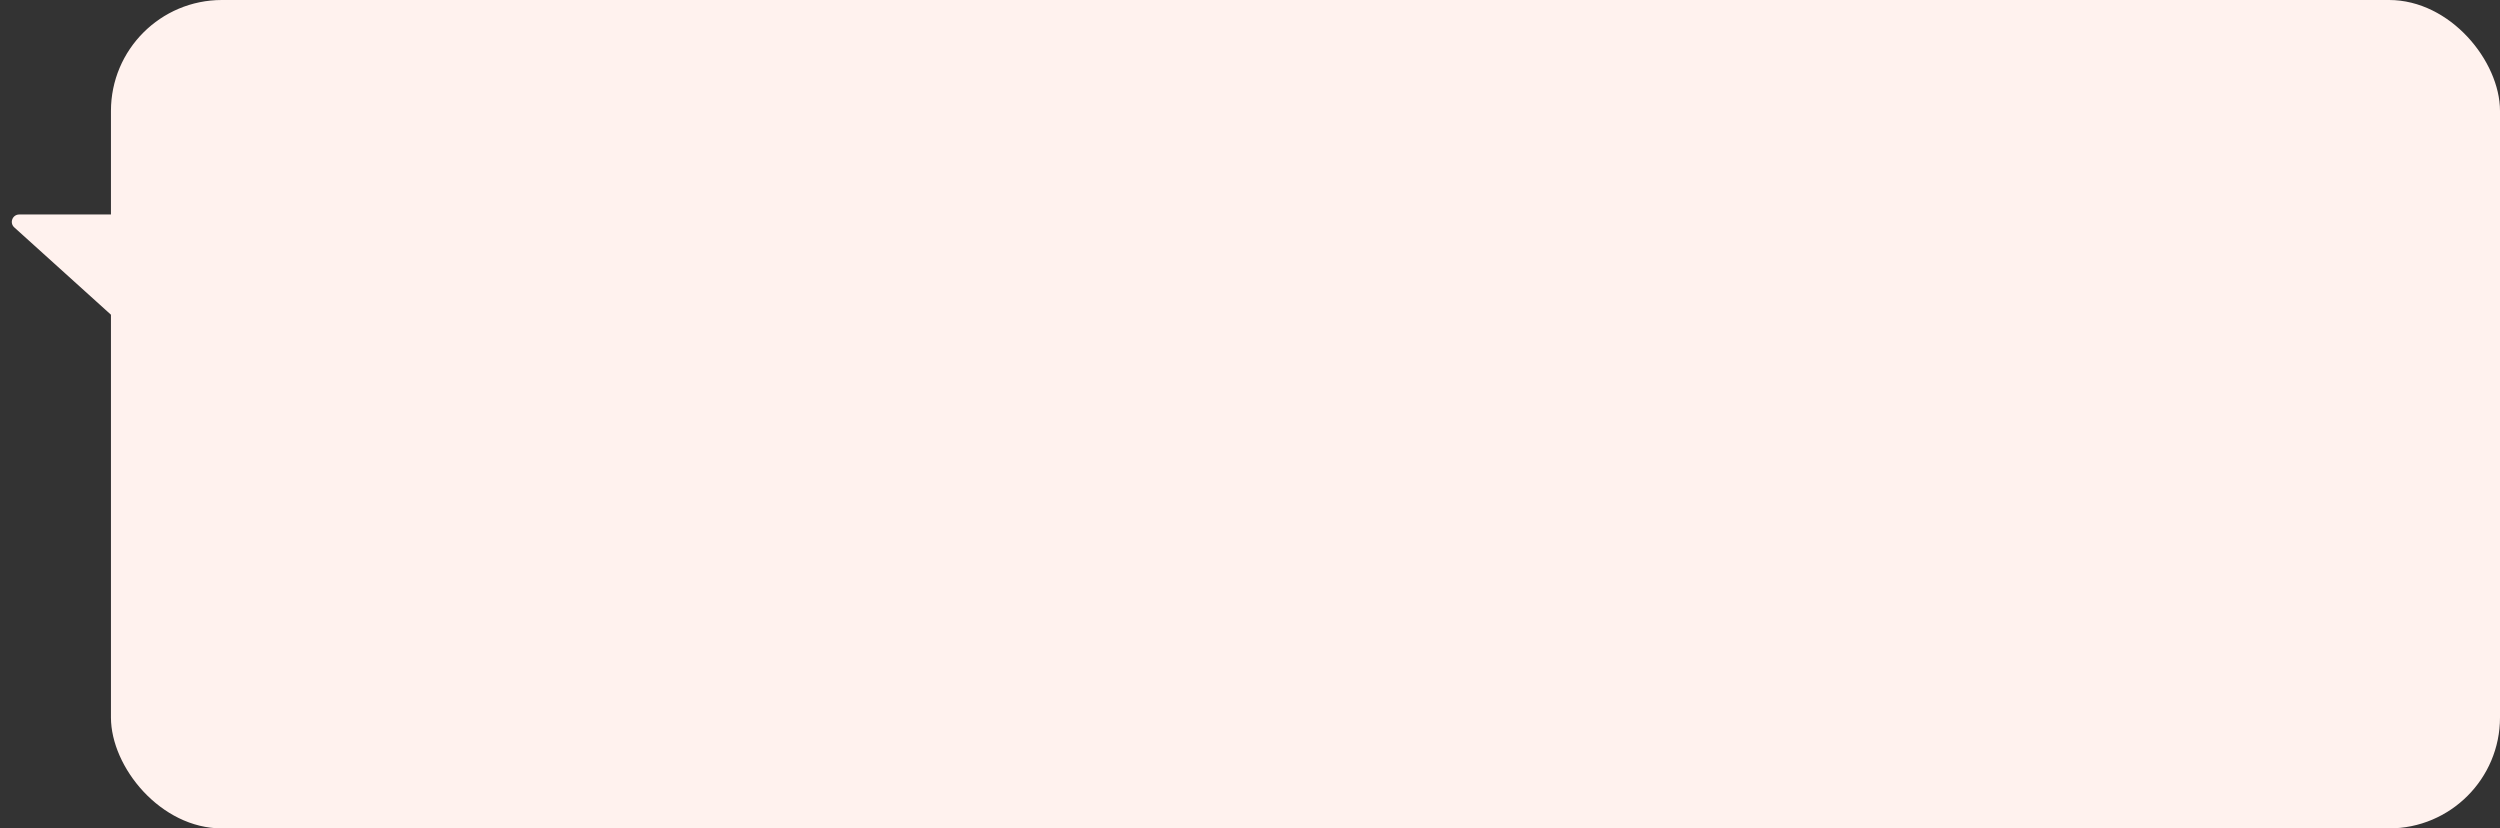<?xml version="1.0" encoding="UTF-8"?> <svg xmlns="http://www.w3.org/2000/svg" width="676" height="224" viewBox="0 0 676 224" fill="none"><rect x="0" y="0" width="676" height="224" fill="#333333" stroke="none"/> <rect x="30" width="646" height="224" rx="30" fill="#FFF2EE"></rect> <path d="M3.858 61.484C2.499 60.257 3.367 58 5.198 58L31 58L31 86L3.858 61.484Z" fill="#FFF2EE"></path> </svg> 
